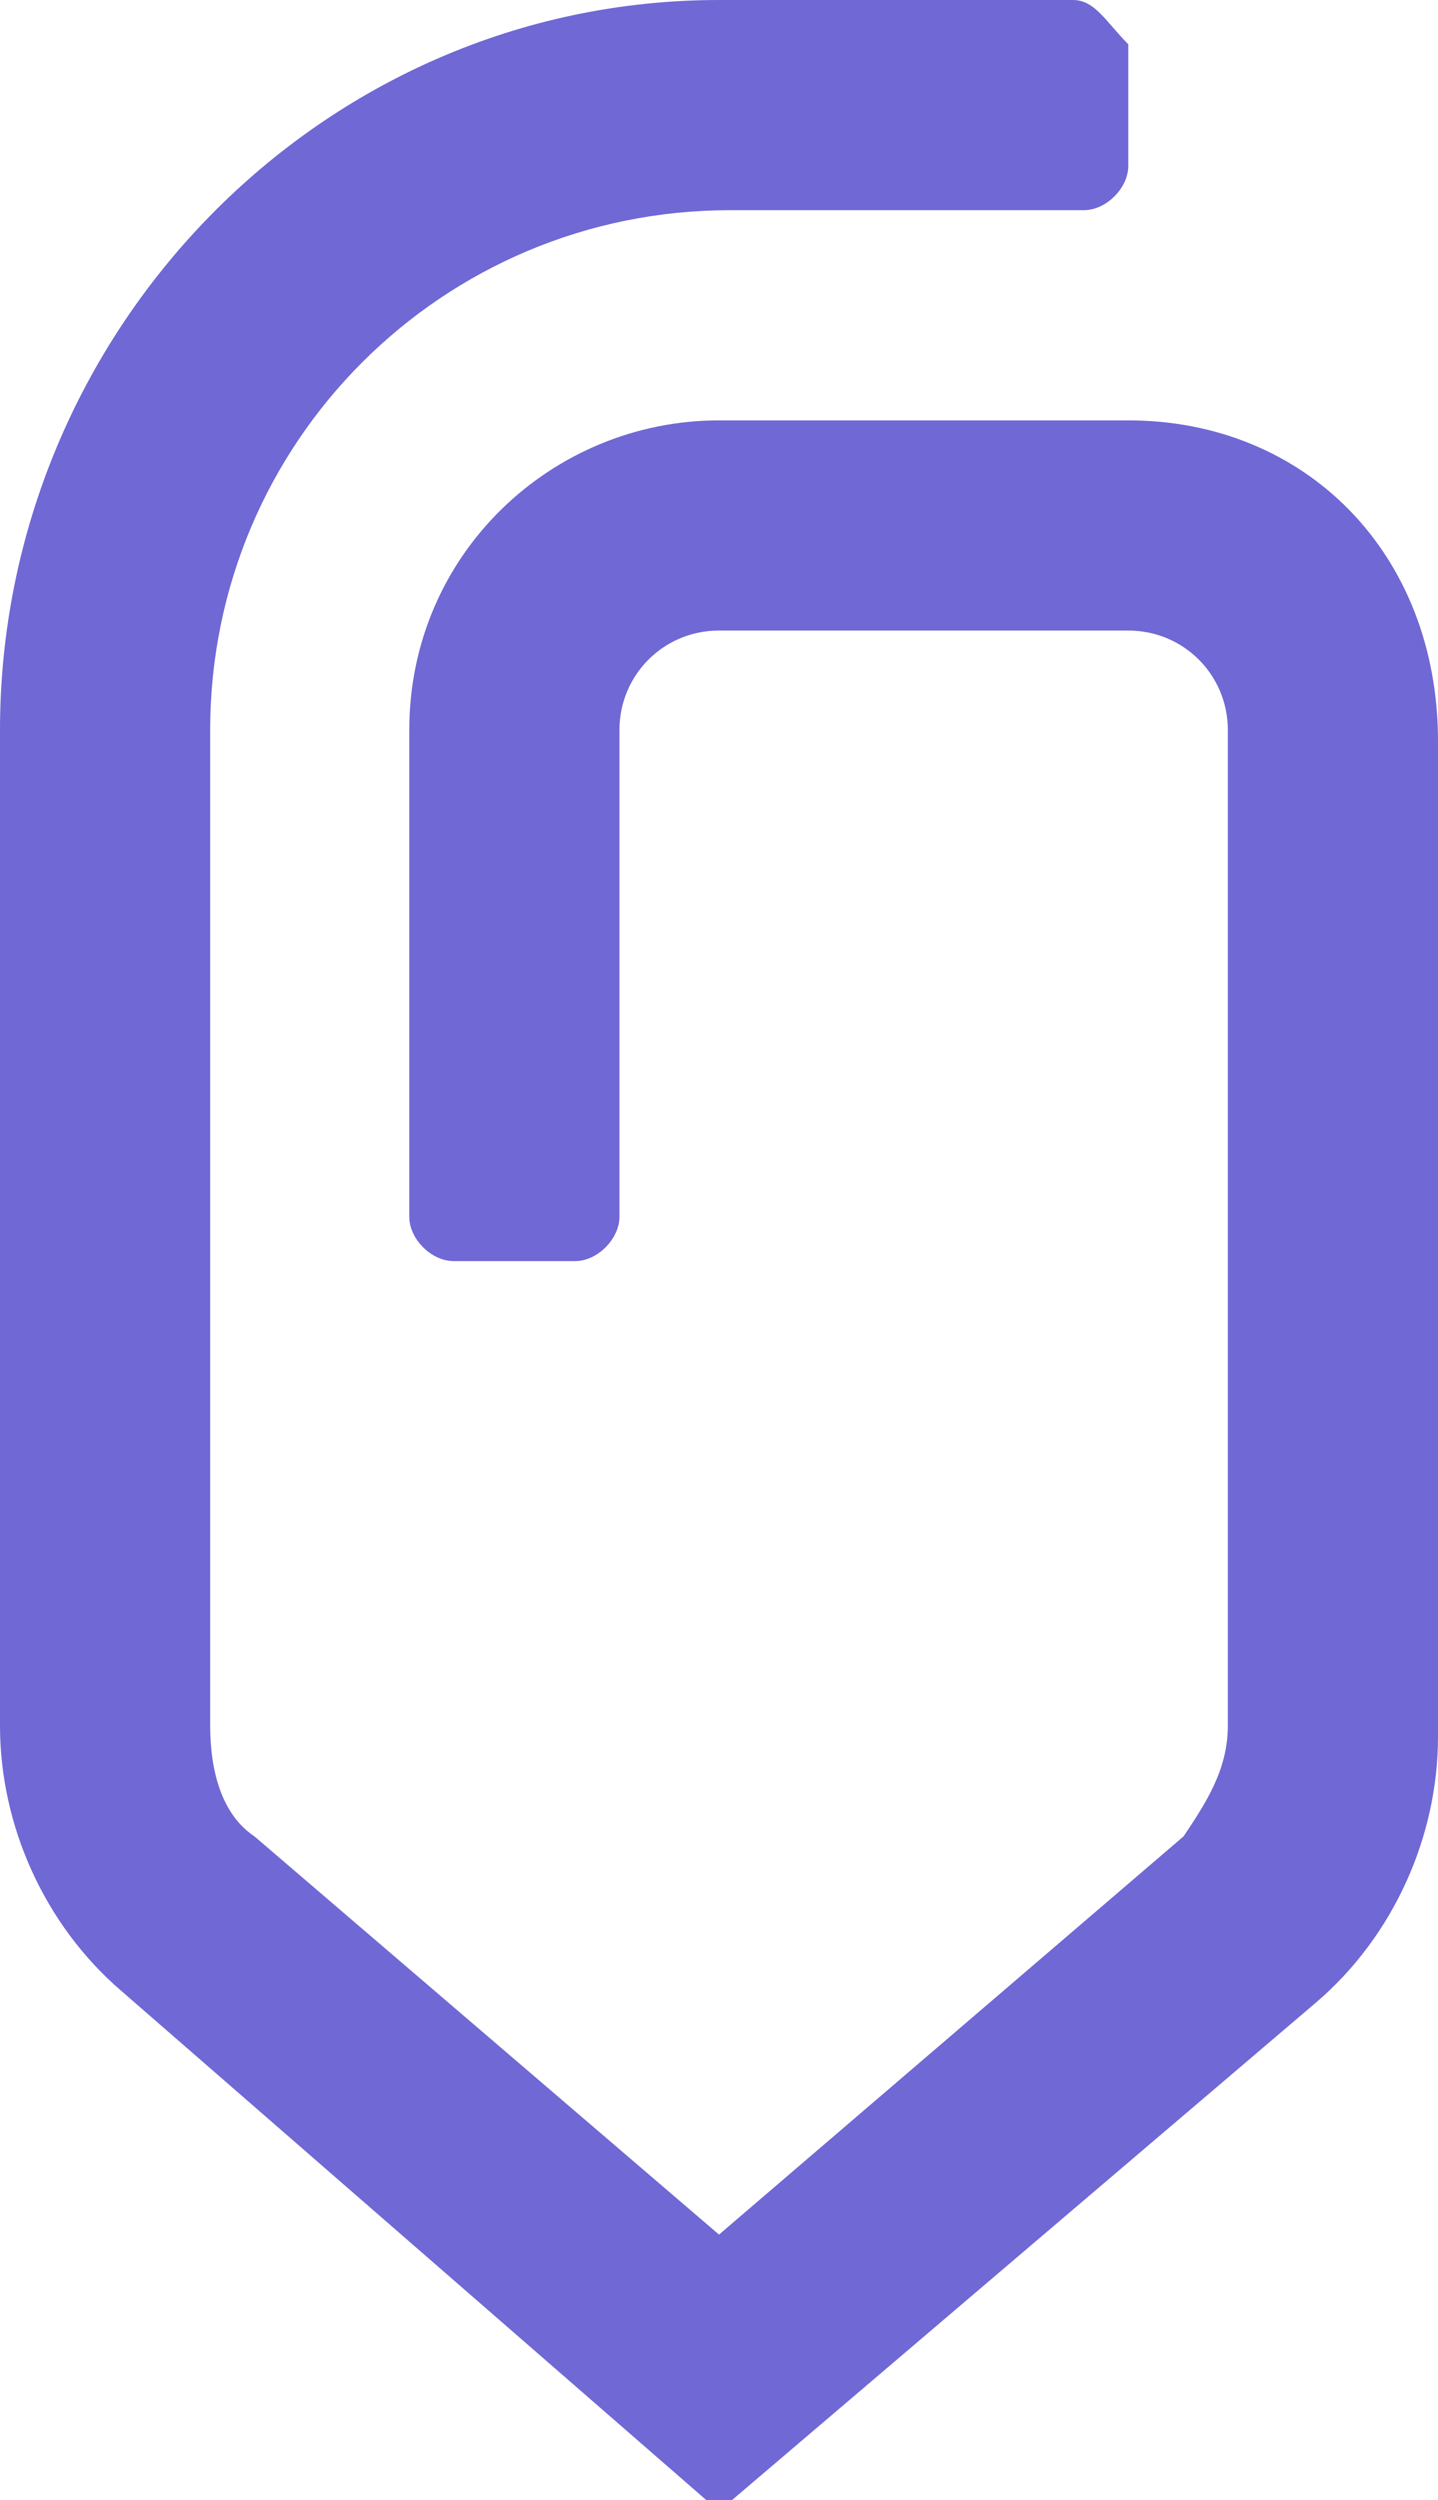 <svg version="1.1" id="Layer_1" xmlns="http://www.w3.org/2000/svg" x="0" y="0" viewBox="0 0 13 22.6" xml:space="preserve"><path d="M913.8-37.2c0-.6-.5-1.2-1.2-1.2h-1.2v3.4h.5v-1h.5l.6 1h.6l-.7-1.1c.6-.2.9-.6.9-1.1zm-1.2.7h-.6v-1.4h.6c.4 0 .6.3.6.7s-.2.7-.6.7zm-.2-3.3c-1.7 0-3.1 1.4-3.1 3.1 0 1.7 1.4 3.1 3.1 3.1 1.7 0 3.1-1.4 3.1-3.1 0-1.7-1.4-3.1-3.1-3.1zm0 5.8c-1.4 0-2.6-1.2-2.6-2.6 0-1.5 1.2-2.6 2.6-2.6s2.6 1.2 2.6 2.6-1.1 2.6-2.6 2.6zm-6.1-62H894c-5.1 0-9.2 4.2-9.2 9.4v14.4c0 .7.6 1.2 1.2 1.2h3.7c.7 0 1.2-.6 1.2-1.2v-14.4c0-1.7 1.4-3.1 3.1-3.1h12.3c1.7 0 3.1 1.4 3.1 3.1v29.8c0 1.2-.5 2.4-1.4 3.2l-14 11.9-14-12c-.9-.8-1.4-2-1.4-3.2v-29.7c0-8.6 6.9-15.6 15.4-15.6h10.5c.7 0 1.2-.6 1.2-1.3v-3.7c0-.7-.6-1.2-1.2-1.2H894c-11.9 0-21.5 9.8-21.5 21.9v29.7c0 3 1.3 5.9 3.5 7.9l18 15.4 17.9-15.3.1-.1c2.2-2 3.5-4.9 3.5-7.9v-29.8c0-5.2-4.1-9.4-9.2-9.4z" fill="none"/><path d="M10.2 3.8H6.5C5 3.8 3.7 5 3.7 6.6V11c0 .2.2.4.4.4h1.1c.2 0 .4-.2.4-.4V6.6c0-.5.4-.9.9-.9h3.7c.5 0 .9.4.9.9v9c0 .4-.2.7-.4 1l-4.2 3.6-4.2-3.6c-.3-.2-.4-.6-.4-1v-9C1.9 4 4 1.9 6.6 1.9h3.2c.2 0 .4-.2.4-.4V.4C10 .2 9.9 0 9.7 0H6.5C2.9 0 0 3 0 6.6v9c0 .9.4 1.8 1.1 2.4l5.4 4.7 5.4-4.6c.7-.6 1.1-1.5 1.1-2.4v-9c0-1.7-1.2-2.9-2.8-2.9z" fill="#7068d5"/></svg>